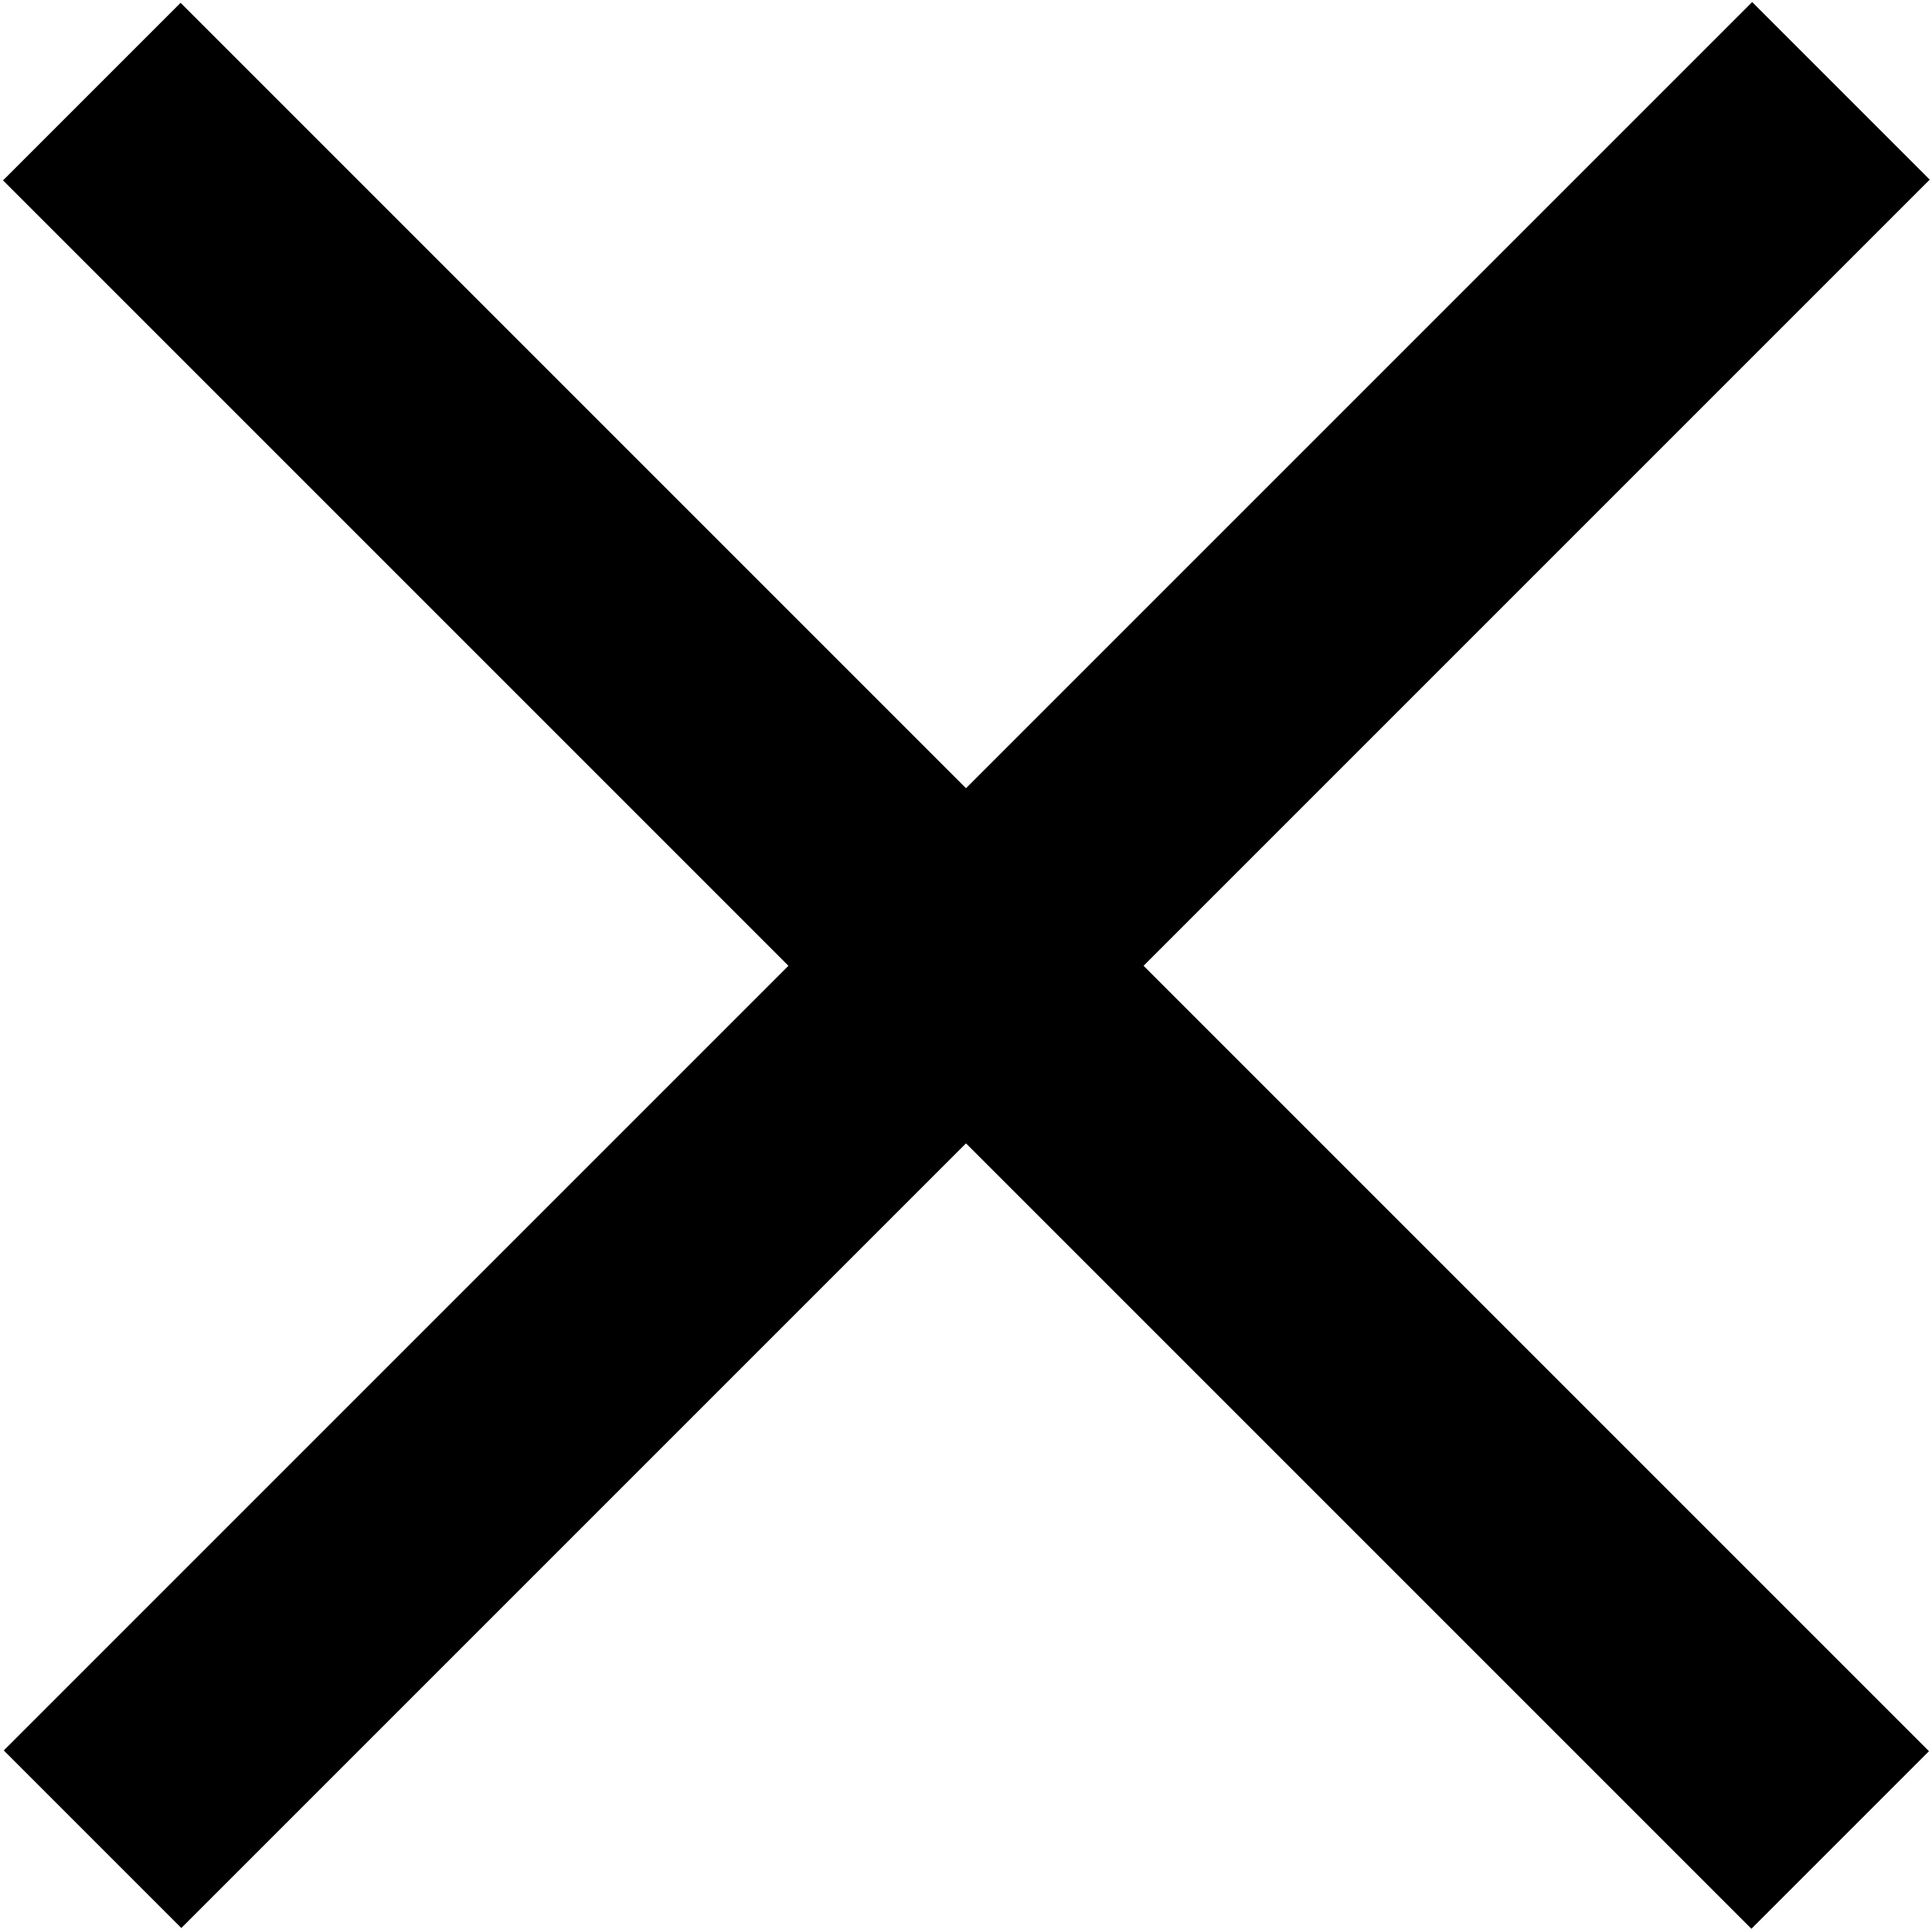 <?xml version="1.0" encoding="utf-8"?>
<!-- Generator: Adobe Illustrator 25.2.3, SVG Export Plug-In . SVG Version: 6.00 Build 0)  -->
<svg version="1.1" id="Layer_1" xmlns="http://www.w3.org/2000/svg" xmlns:xlink="http://www.w3.org/1999/xlink" x="0px" y="0px"
	 viewBox="0 0 1000 1000" style="enable-background:new 0 0 1000 1000;" xml:space="preserve">
<rect x="-1500" width="1000" height="145"/>
<rect x="-1072.5" y="427.5" transform="matrix(6.123234e-17 -1 1 6.123234e-17 -1072.5 -72.5)" width="1000" height="145"/>
<rect x="-1927.5" y="427.5" transform="matrix(6.123234e-17 -1 1 6.123234e-17 -1927.5 -927.5)" width="1000" height="145"/>
<rect x="-1500" y="855" width="400" height="145"/>
<rect x="-900" y="855" width="400" height="145"/>
<rect x="1234" width="1000" height="145"/>
<rect x="1234" y="285" width="1000" height="145"/>
<rect x="1234" y="570" width="1000" height="145"/>
<rect x="1234" y="855" width="1000" height="145"/>
<rect x="-139.5" y="434.5" transform="matrix(0.707 -0.707 0.707 0.707 -206.608 500.207)" width="1280" height="130"/>
<rect x="-140" y="435" transform="matrix(0.707 0.707 -0.707 0.707 500 -207.107)" width="1280" height="130"/>
</svg>
